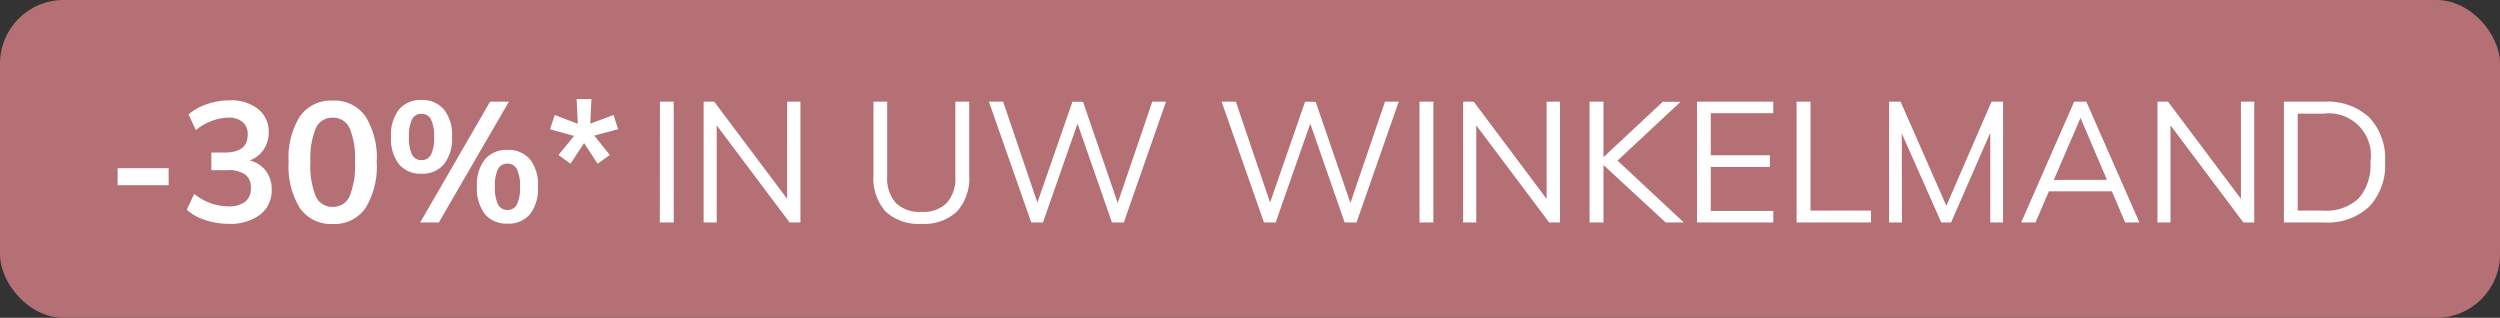 <svg xmlns="http://www.w3.org/2000/svg" width="118" height="15" viewBox="0 0 118 15"><rect x="0" y="0" width="118" height="15" fill="#333333" stroke="none"/><g transform="translate(-3 -3)"><rect width="118" height="15" rx="3" transform="translate(3 3)" fill="#b47074"/><path d="M.552-2.56H2.96v.8H.552Zm6.232-.368a1.369,1.369,0,0,1,.772.5,1.445,1.445,0,0,1,.268.888A1.417,1.417,0,0,1,7.276-.368,2.32,2.32,0,0,1,5.8.064,3.5,3.5,0,0,1,4.692-.112,2.411,2.411,0,0,1,3.816-.6l.352-.752A2.556,2.556,0,0,0,5.76-.76a1.278,1.278,0,0,0,.812-.216.792.792,0,0,0,.268-.656.743.743,0,0,0-.272-.636,1.4,1.4,0,0,0-.84-.2H4.976V-3.3h.616q1.1,0,1.1-.84a.751.751,0,0,0-.24-.6.994.994,0,0,0-.672-.208,2.512,2.512,0,0,0-1.536.592L3.9-5.1a2.539,2.539,0,0,1,.868-.484,3.29,3.29,0,0,1,1.076-.18,2.042,2.042,0,0,1,1.34.412,1.353,1.353,0,0,1,.5,1.1,1.472,1.472,0,0,1-.244.82A1.348,1.348,0,0,1,6.784-2.928Zm3.92,3A1.781,1.781,0,0,1,9.156-.676a3.742,3.742,0,0,1-.532-2.18,3.673,3.673,0,0,1,.532-2.152A1.784,1.784,0,0,1,10.7-5.752a1.787,1.787,0,0,1,1.548.74,3.67,3.67,0,0,1,.532,2.156A3.745,3.745,0,0,1,12.252-.68,1.777,1.777,0,0,1,10.7.072Zm0-.808a.841.841,0,0,0,.8-.508,3.837,3.837,0,0,0,.252-1.612,3.728,3.728,0,0,0-.252-1.588.842.842,0,0,0-.8-.5.842.842,0,0,0-.8.5,3.728,3.728,0,0,0-.252,1.588A3.837,3.837,0,0,0,9.9-1.244.841.841,0,0,0,10.7-.736ZM14.888-2.3a1.311,1.311,0,0,1-1.052-.444,1.949,1.949,0,0,1-.38-1.3,1.935,1.935,0,0,1,.38-1.292,1.311,1.311,0,0,1,1.052-.444,1.332,1.332,0,0,1,1.064.444,1.922,1.922,0,0,1,.384,1.292,1.935,1.935,0,0,1-.384,1.3A1.332,1.332,0,0,1,14.888-2.3ZM14.832,0l3.3-5.7h.888L15.712,0Zm.056-2.944a.486.486,0,0,0,.456-.256,1.81,1.81,0,0,0,.144-.84,1.748,1.748,0,0,0-.148-.828.486.486,0,0,0-.452-.26.471.471,0,0,0-.44.26,1.79,1.79,0,0,0-.144.828,1.813,1.813,0,0,0,.144.836A.471.471,0,0,0,14.888-2.944Zm4.064,3a1.32,1.32,0,0,1-1.06-.444,1.963,1.963,0,0,1-.38-1.308,1.919,1.919,0,0,1,.38-1.288,1.326,1.326,0,0,1,1.06-.44,1.326,1.326,0,0,1,1.06.44,1.933,1.933,0,0,1,.38,1.3,1.949,1.949,0,0,1-.38,1.3A1.32,1.32,0,0,1,18.952.056Zm0-.648a.478.478,0,0,0,.448-.26,1.813,1.813,0,0,0,.144-.836,1.748,1.748,0,0,0-.148-.828.48.48,0,0,0-.444-.26.478.478,0,0,0-.448.26,1.79,1.79,0,0,0-.144.828,1.813,1.813,0,0,0,.144.836A.478.478,0,0,0,18.952-.592ZM21.36-3.184l.736-.9L20.96-4.4l.224-.672,1.088.416-.056-1.168h.7l-.056,1.16,1.1-.408.216.672-1.128.3.736.912-.576.416-.64-.976-.64.976ZM26.148-5.7H26.8V0h-.656Zm6.632,0V0h-.512l-3.44-4.584V0h-.616V-5.7h.5l3.44,4.584V-5.7ZM38.492.064A2.276,2.276,0,0,1,36.8-.516a2.347,2.347,0,0,1-.572-1.716V-5.7h.648v3.52A1.745,1.745,0,0,0,37.284-.92,1.6,1.6,0,0,0,38.492-.5a1.576,1.576,0,0,0,1.2-.424,1.756,1.756,0,0,0,.4-1.256V-5.7h.656v3.464A2.34,2.34,0,0,1,40.172-.52,2.257,2.257,0,0,1,38.492.064ZM50.036-5.7,48.044,0h-.56L45.86-4.664,44.228,0h-.552l-2-5.7h.672l1.616,4.76L45.62-5.7l.5.008L47.756-.92,49.388-5.7Zm10.984,0L59.028,0h-.56L56.844-4.664,55.212,0H54.66l-2-5.7h.672l1.616,4.76L56.6-5.7l.5.008L58.74-.92,60.372-5.7ZM62-5.7h.656V0H62Zm6.632,0V0h-.512l-3.44-4.584V0H64.06V-5.7h.5L68-1.112V-5.7ZM73.62,0,70.684-2.712V0h-.656V-5.7h.656V-3.08l2.8-2.616h.84L71.348-2.92,74.476,0ZM75.1-5.7h3.6v.544H75.748v1.984H78.54v.552H75.748V-.544H78.7V0H75.1Zm4.7,0h.656V-.56h2.856V0H79.8Zm9.744,0V0H88.94V-4.232L87.092,0h-.464L84.764-4.2,84.772,0h-.608V-5.7h.544l2.16,4.912L89-5.7Zm5.136,4.232H91.708L91.076,0H90.4l2.5-5.7h.576L95.98,0h-.672Zm-.232-.544L93.2-4.936,91.94-2.008ZM101.4-5.7V0h-.512l-3.44-4.584V0h-.616V-5.7h.5l3.44,4.584V-5.7Zm1.4,0h1.912a2.88,2.88,0,0,1,2.116.74,2.823,2.823,0,0,1,.748,2.1,2.848,2.848,0,0,1-.748,2.112A2.871,2.871,0,0,1,104.708,0H102.8ZM104.668-.56a2.206,2.206,0,0,0,1.66-.576,2.387,2.387,0,0,0,.556-1.72,1.987,1.987,0,0,0-2.216-2.28h-1.216V-.56Z" transform="translate(8 13.5)" fill="#fff"/></g></svg>